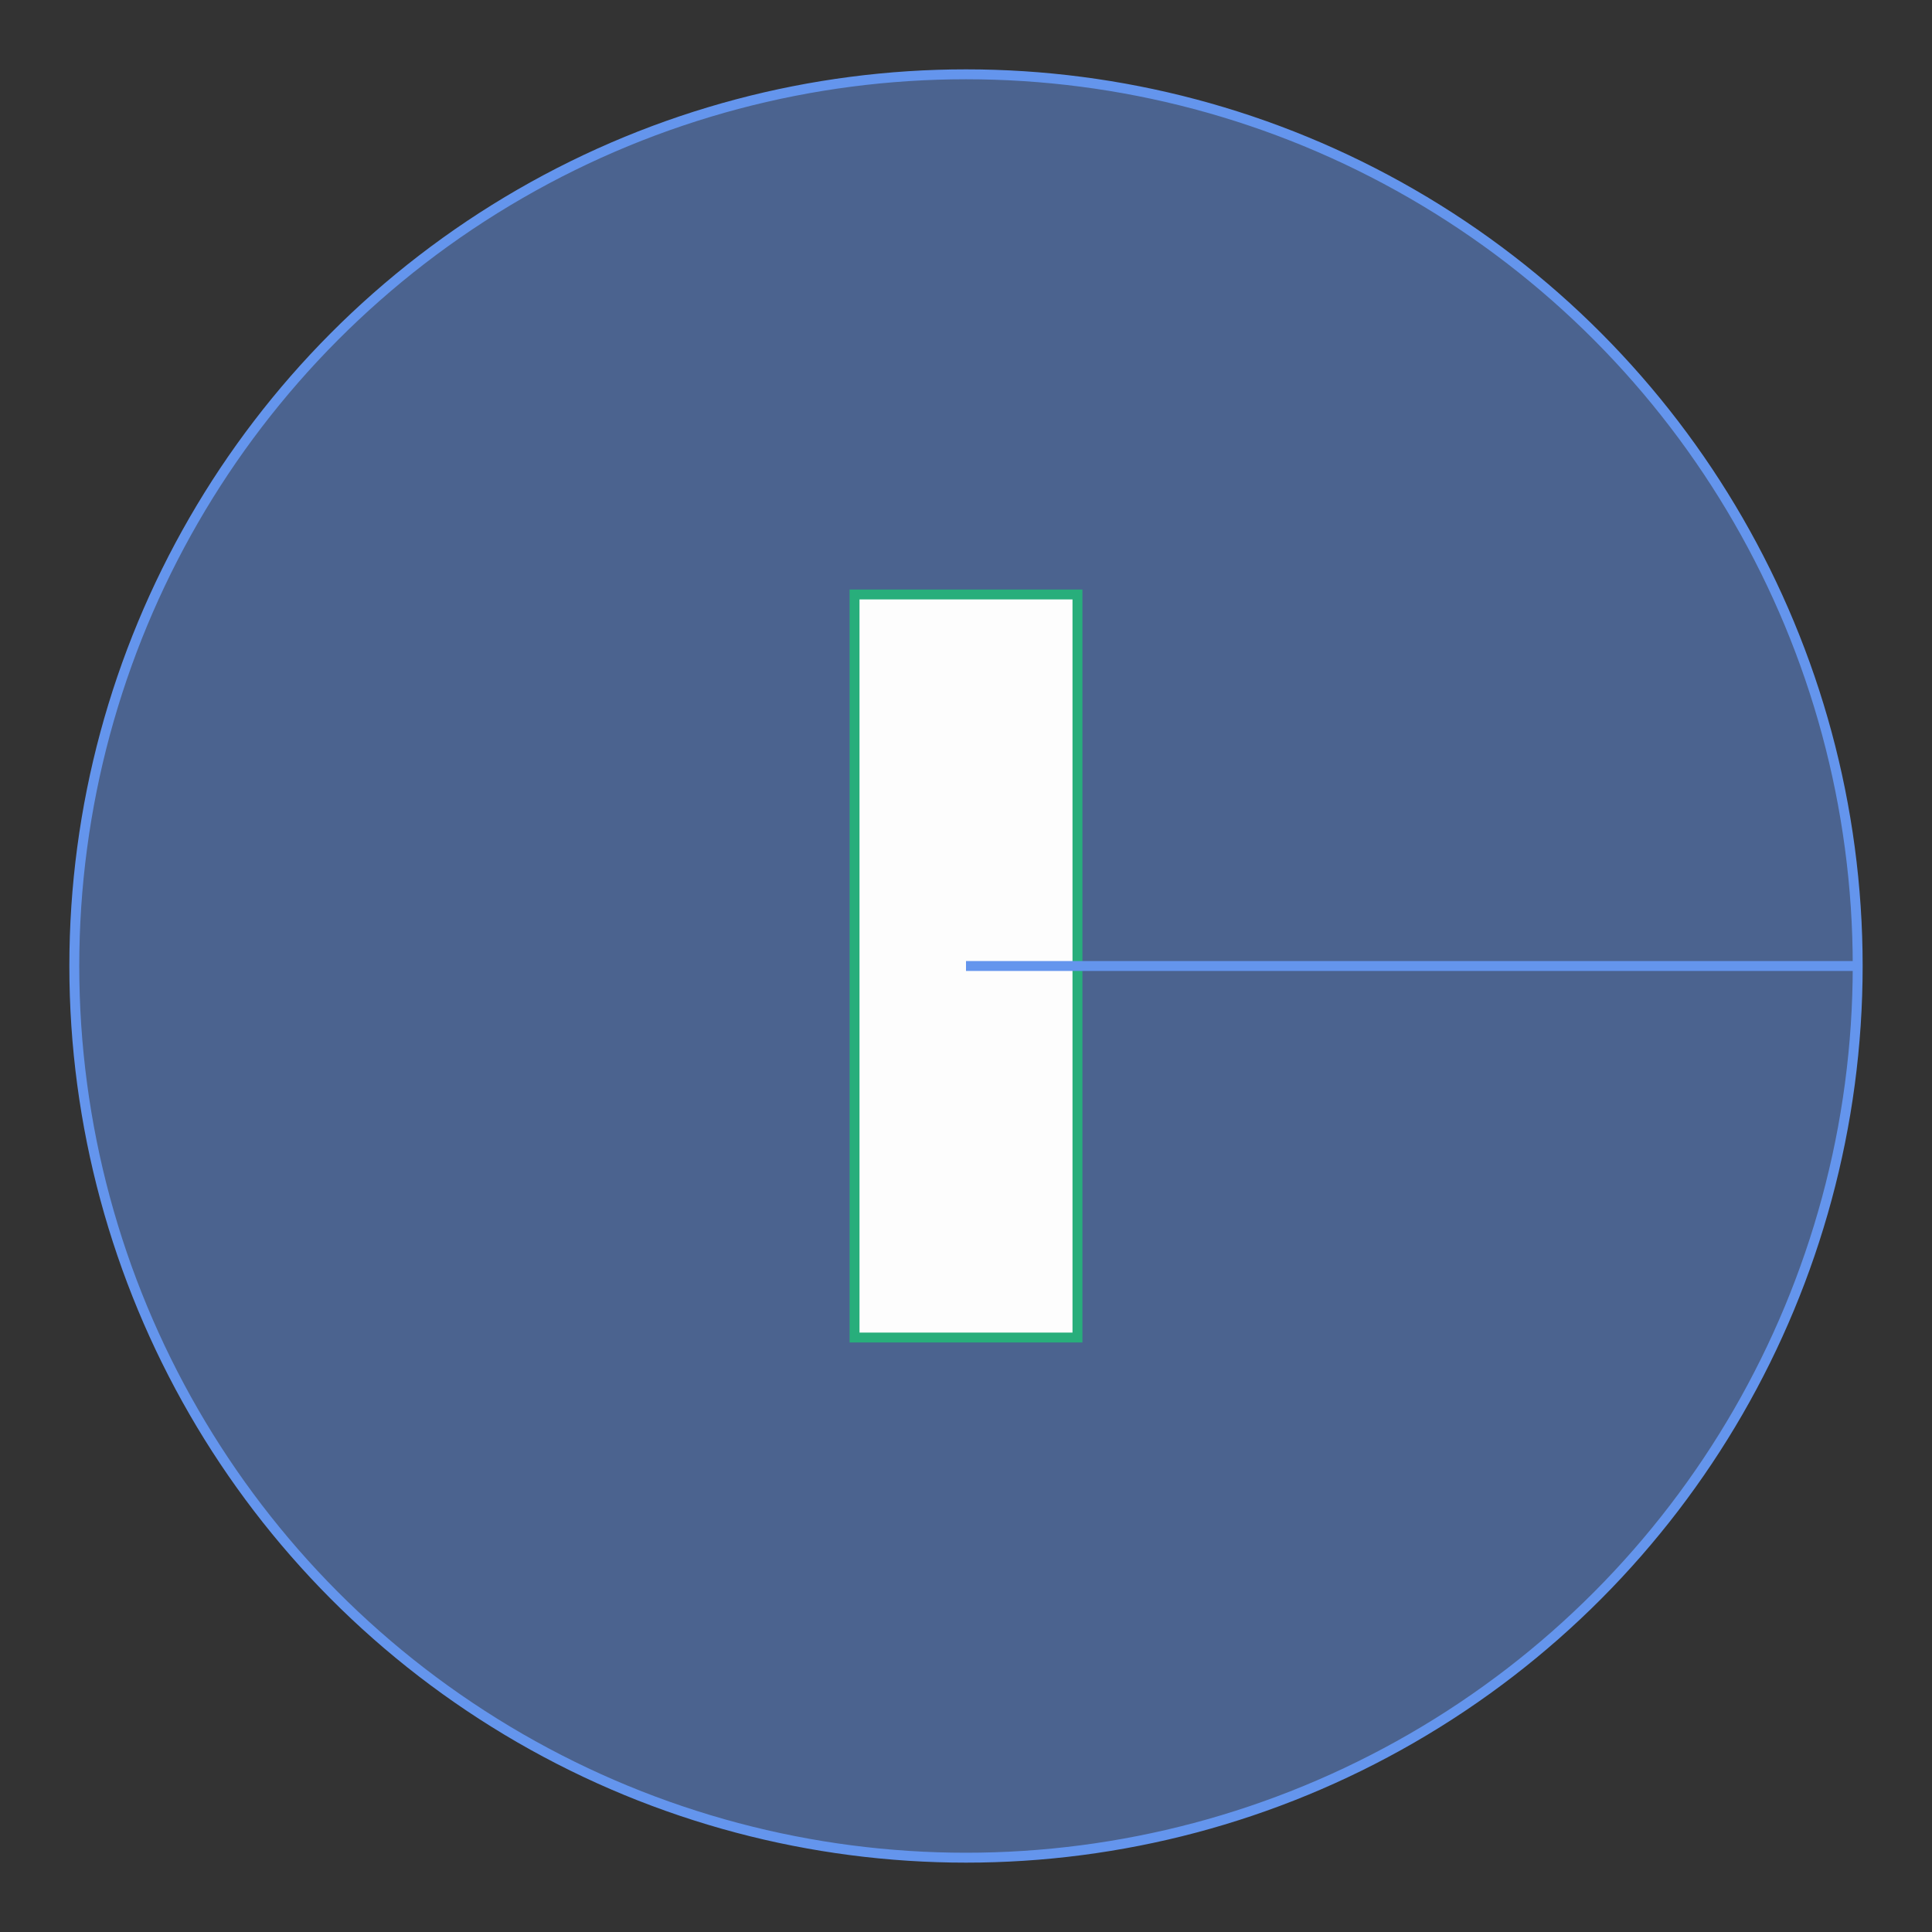 <svg xmlns="http://www.w3.org/2000/svg" version="1.1" width="390" height="390" viewBox="0 0 390 390"><rect x="0" y="0" width="390" height="390" fill="#333333" stroke="none"/><defs/><ellipse cx="195" cy="195" rx="180" ry="180" fill="#6495ed" stroke="#6495ed" style="stroke-width: 2px;fill-opacity: 0.5" stroke-width="2" fill-opacity="0.5"/><rect x="172.5" y="120" width="45" height="150" r="0" rx="0" ry="0" fill="#fdfdfd" stroke="#28ae7b" style="stroke-width: 2px" stroke-width="2"/><path fill="none" stroke="#6495ed" d="M 195,195 L 375,195" style="stroke-width: 2px" stroke-width="2"/></svg>